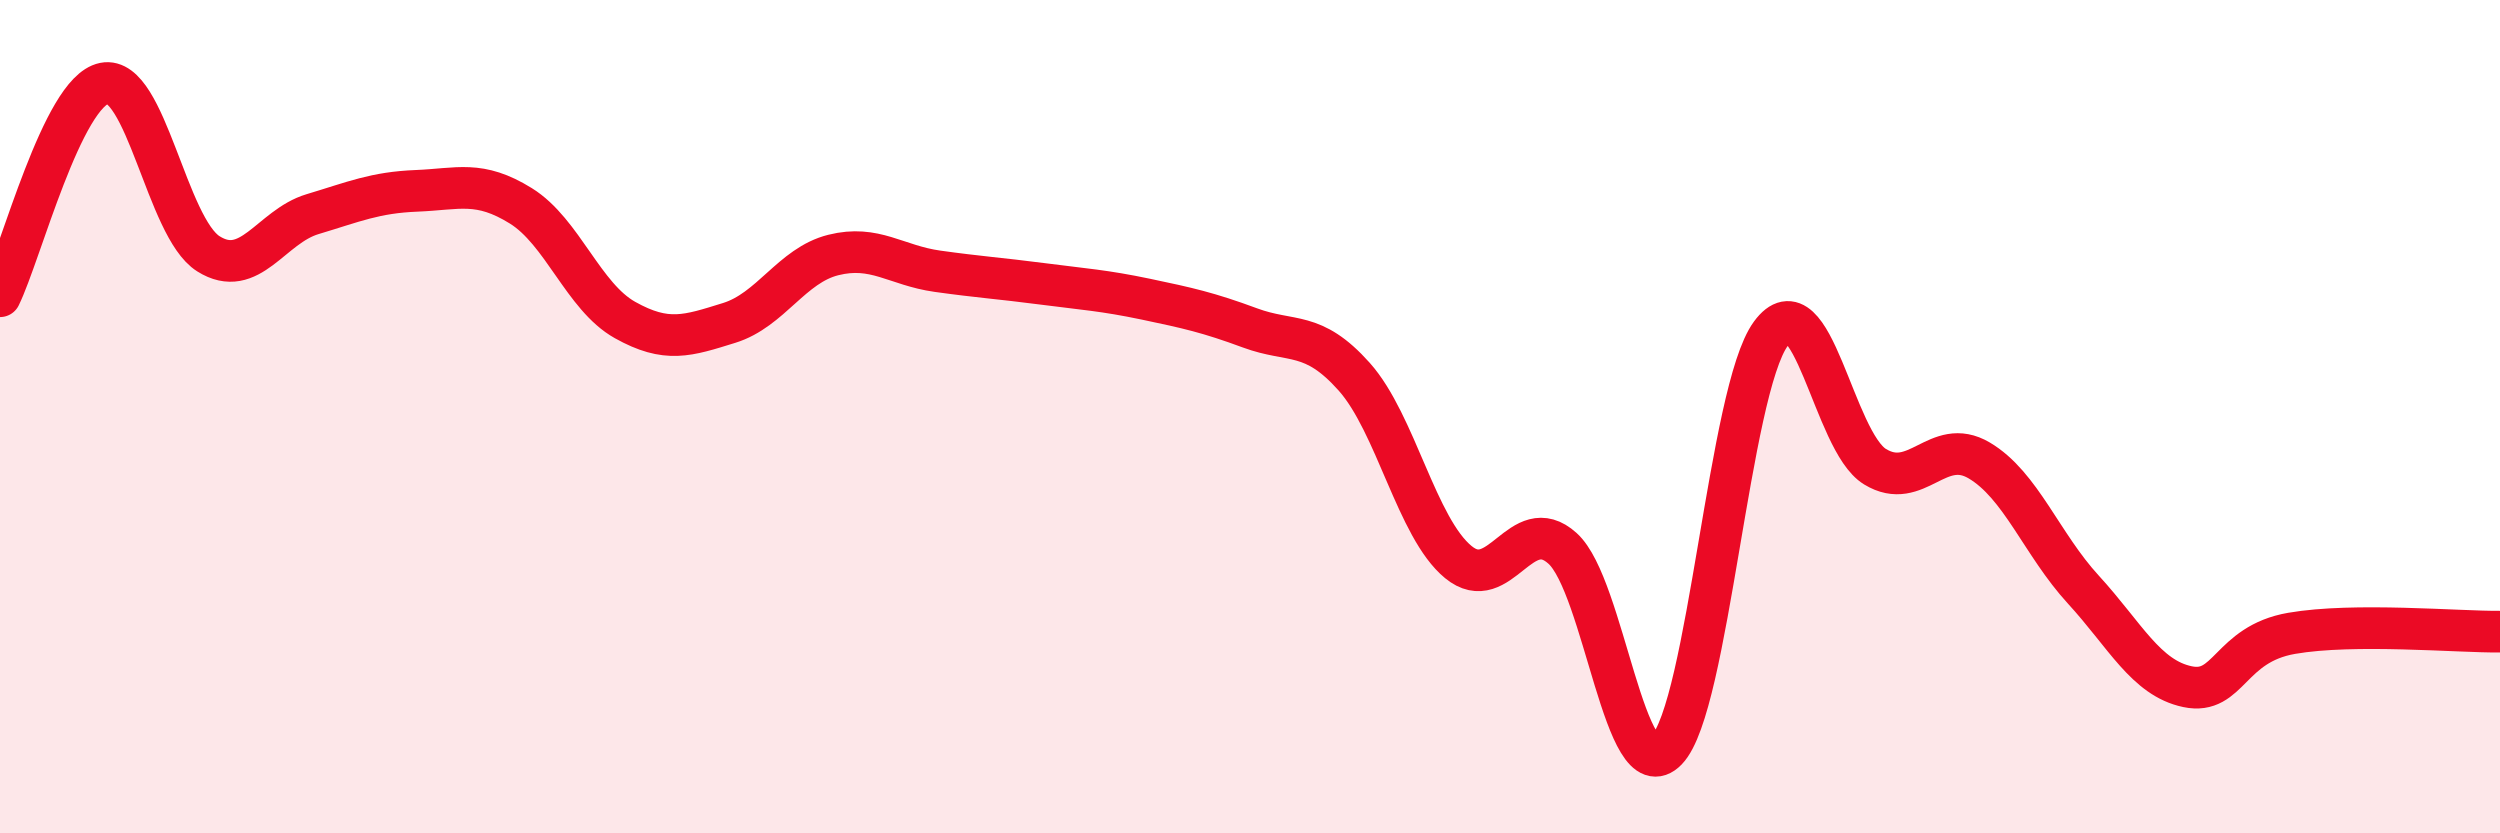 
    <svg width="60" height="20" viewBox="0 0 60 20" xmlns="http://www.w3.org/2000/svg">
      <path
        d="M 0,7.11 C 0.5,6.09 1.5,2.2 2.5,2 C 3.5,1.8 4,5.46 5,6.09 C 6,6.72 6.5,5.44 7.5,5.14 C 8.5,4.84 9,4.62 10,4.58 C 11,4.54 11.5,4.32 12.5,4.94 C 13.5,5.56 14,7.12 15,7.68 C 16,8.24 16.5,8.06 17.5,7.75 C 18.5,7.44 19,6.37 20,6.12 C 21,5.87 21.5,6.37 22.5,6.51 C 23.5,6.65 24,6.68 25,6.81 C 26,6.94 26.5,6.97 27.5,7.18 C 28.5,7.39 29,7.5 30,7.87 C 31,8.24 31.5,7.92 32.5,9.04 C 33.5,10.16 34,12.67 35,13.49 C 36,14.31 36.5,12.26 37.5,13.16 C 38.5,14.06 39,19.03 40,18 C 41,16.97 41.5,9.37 42.5,8.01 C 43.5,6.65 44,10.59 45,11.2 C 46,11.81 46.5,10.46 47.5,11.05 C 48.5,11.64 49,13.06 50,14.15 C 51,15.24 51.5,16.27 52.5,16.48 C 53.5,16.69 53.5,15.46 55,15.2 C 56.5,14.94 59,15.17 60,15.16L60 20L0 20Z"
        fill="#EB0A25"
        opacity="0.1"
        stroke-linecap="round"
        stroke-linejoin="round"
      />
      <path
        d="M 0,7.11 C 0.5,6.09 1.5,2.2 2.5,2 C 3.5,1.8 4,5.46 5,6.09 C 6,6.72 6.5,5.44 7.5,5.14 C 8.5,4.84 9,4.62 10,4.58 C 11,4.54 11.5,4.32 12.5,4.94 C 13.5,5.56 14,7.12 15,7.68 C 16,8.24 16.5,8.06 17.5,7.75 C 18.5,7.44 19,6.37 20,6.12 C 21,5.87 21.5,6.37 22.5,6.51 C 23.5,6.65 24,6.68 25,6.81 C 26,6.94 26.5,6.97 27.5,7.18 C 28.5,7.39 29,7.5 30,7.87 C 31,8.24 31.5,7.92 32.5,9.04 C 33.5,10.16 34,12.67 35,13.49 C 36,14.31 36.5,12.26 37.5,13.16 C 38.5,14.06 39,19.03 40,18 C 41,16.97 41.5,9.37 42.5,8.01 C 43.5,6.65 44,10.59 45,11.2 C 46,11.81 46.5,10.46 47.5,11.05 C 48.5,11.64 49,13.06 50,14.15 C 51,15.24 51.5,16.27 52.5,16.48 C 53.5,16.69 53.5,15.46 55,15.2 C 56.5,14.94 59,15.17 60,15.16"
        stroke="#EB0A25"
        stroke-width="1"
        fill="none"
        stroke-linecap="round"
        stroke-linejoin="round"
      />
    </svg>
  